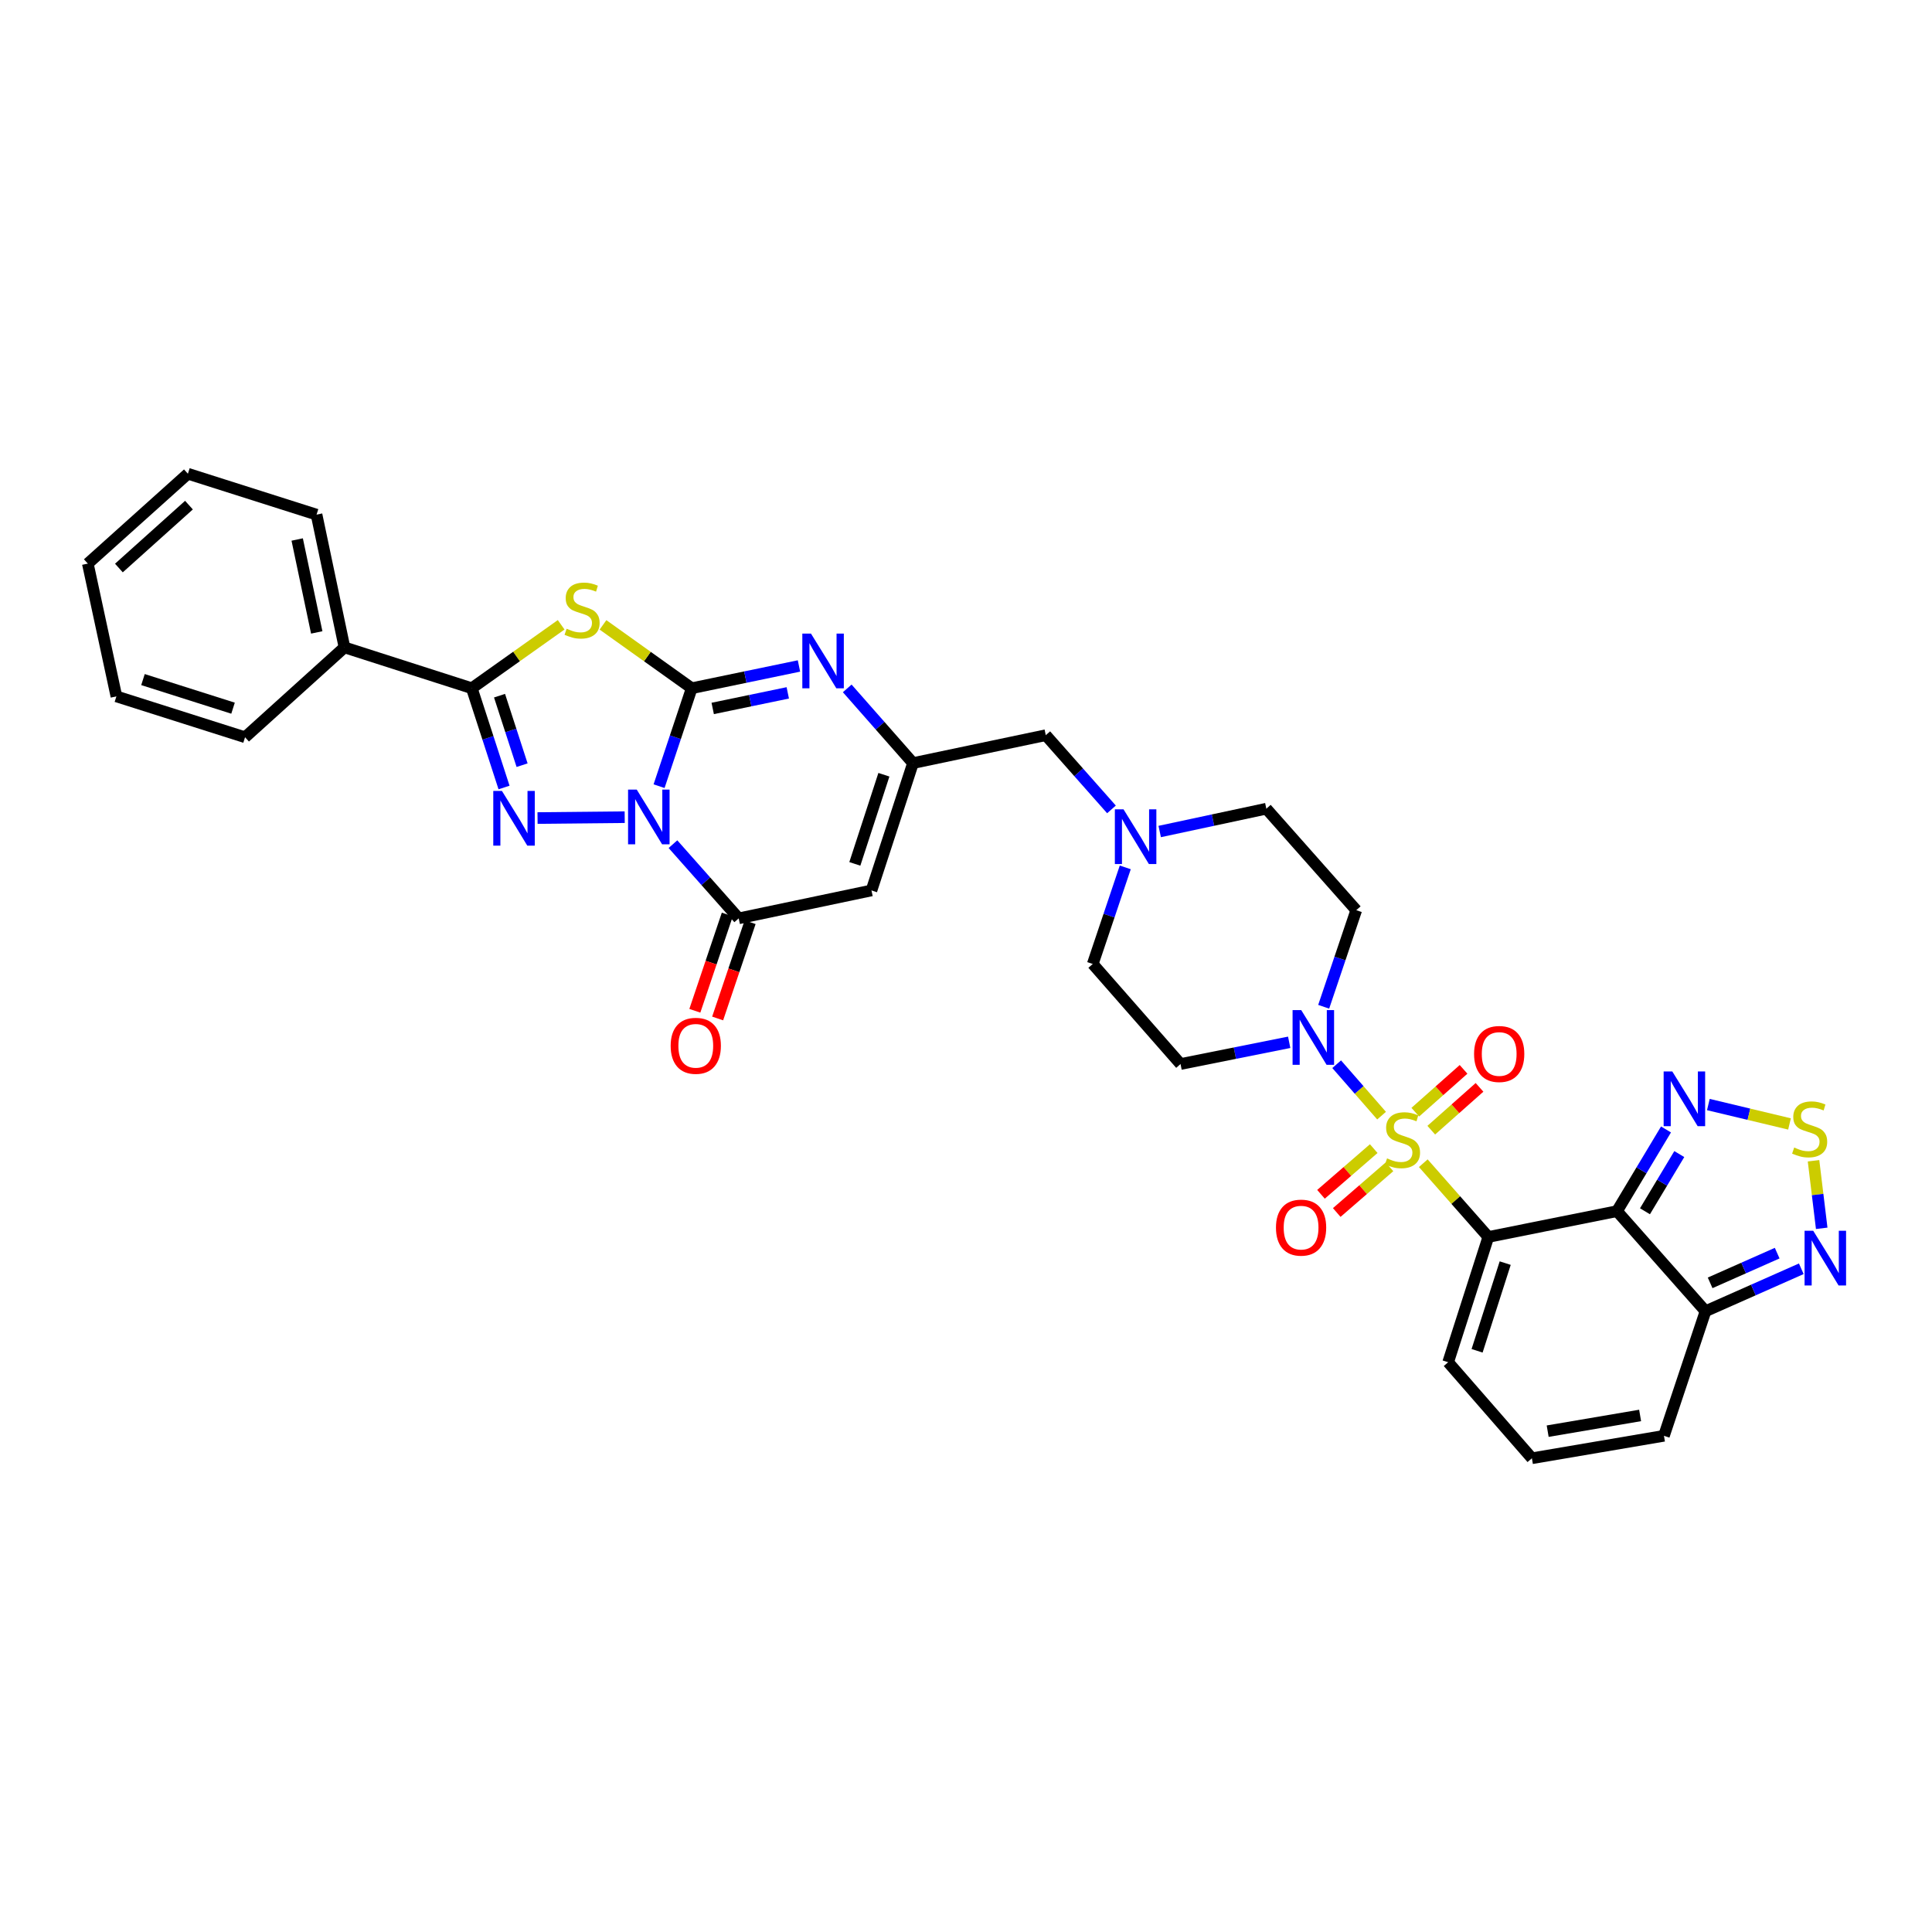 <?xml version='1.0' encoding='iso-8859-1'?>
<svg version='1.1' baseProfile='full'
              xmlns='http://www.w3.org/2000/svg'
                      xmlns:rdkit='http://www.rdkit.org/xml'
                      xmlns:xlink='http://www.w3.org/1999/xlink'
                  xml:space='preserve'
width='1000px' height='1000px' viewBox='0 0 1000 1000'>
<!-- END OF HEADER -->
<rect style='opacity:1.0;fill:#FFFFFF;stroke:none' width='1000' height='1000' x='0' y='0'> </rect>
<path class='bond-1' d='M 341.134,406.926 L 349.586,381.574' style='fill:none;fill-rule:evenodd;stroke:#0000FF;stroke-width:6px;stroke-linecap:butt;stroke-linejoin:miter;stroke-opacity:1' />
<path class='bond-1' d='M 349.586,381.574 L 358.038,356.222' style='fill:none;fill-rule:evenodd;stroke:#000000;stroke-width:6px;stroke-linecap:butt;stroke-linejoin:miter;stroke-opacity:1' />
<path class='bond-3' d='M 323.343,422.967 L 278.231,423.419' style='fill:none;fill-rule:evenodd;stroke:#0000FF;stroke-width:6px;stroke-linecap:butt;stroke-linejoin:miter;stroke-opacity:1' />
<path class='bond-7' d='M 348.321,436.939 L 365.337,456.139' style='fill:none;fill-rule:evenodd;stroke:#0000FF;stroke-width:6px;stroke-linecap:butt;stroke-linejoin:miter;stroke-opacity:1' />
<path class='bond-7' d='M 365.337,456.139 L 382.353,475.339' style='fill:none;fill-rule:evenodd;stroke:#000000;stroke-width:6px;stroke-linecap:butt;stroke-linejoin:miter;stroke-opacity:1' />
<path class='bond-0' d='M 715.102,577.454 L 703.481,564.145' style='fill:none;fill-rule:evenodd;stroke:#CCCC00;stroke-width:6px;stroke-linecap:butt;stroke-linejoin:miter;stroke-opacity:1' />
<path class='bond-0' d='M 703.481,564.145 L 691.859,550.836' style='fill:none;fill-rule:evenodd;stroke:#0000FF;stroke-width:6px;stroke-linecap:butt;stroke-linejoin:miter;stroke-opacity:1' />
<path class='bond-2' d='M 736.695,602.072 L 753.52,621.164' style='fill:none;fill-rule:evenodd;stroke:#CCCC00;stroke-width:6px;stroke-linecap:butt;stroke-linejoin:miter;stroke-opacity:1' />
<path class='bond-2' d='M 753.52,621.164 L 770.345,640.256' style='fill:none;fill-rule:evenodd;stroke:#000000;stroke-width:6px;stroke-linecap:butt;stroke-linejoin:miter;stroke-opacity:1' />
<path class='bond-17' d='M 740.822,584.98 L 753.31,573.899' style='fill:none;fill-rule:evenodd;stroke:#CCCC00;stroke-width:6px;stroke-linecap:butt;stroke-linejoin:miter;stroke-opacity:1' />
<path class='bond-17' d='M 753.31,573.899 L 765.797,562.819' style='fill:none;fill-rule:evenodd;stroke:#FF0000;stroke-width:6px;stroke-linecap:butt;stroke-linejoin:miter;stroke-opacity:1' />
<path class='bond-17' d='M 732.555,575.663 L 745.043,564.583' style='fill:none;fill-rule:evenodd;stroke:#CCCC00;stroke-width:6px;stroke-linecap:butt;stroke-linejoin:miter;stroke-opacity:1' />
<path class='bond-17' d='M 745.043,564.583 L 757.531,553.502' style='fill:none;fill-rule:evenodd;stroke:#FF0000;stroke-width:6px;stroke-linecap:butt;stroke-linejoin:miter;stroke-opacity:1' />
<path class='bond-18' d='M 711.042,594.525 L 697.391,606.35' style='fill:none;fill-rule:evenodd;stroke:#CCCC00;stroke-width:6px;stroke-linecap:butt;stroke-linejoin:miter;stroke-opacity:1' />
<path class='bond-18' d='M 697.391,606.35 L 683.74,618.174' style='fill:none;fill-rule:evenodd;stroke:#FF0000;stroke-width:6px;stroke-linecap:butt;stroke-linejoin:miter;stroke-opacity:1' />
<path class='bond-18' d='M 719.197,603.939 L 705.546,615.764' style='fill:none;fill-rule:evenodd;stroke:#CCCC00;stroke-width:6px;stroke-linecap:butt;stroke-linejoin:miter;stroke-opacity:1' />
<path class='bond-18' d='M 705.546,615.764 L 691.895,627.589' style='fill:none;fill-rule:evenodd;stroke:#FF0000;stroke-width:6px;stroke-linecap:butt;stroke-linejoin:miter;stroke-opacity:1' />
<path class='bond-4' d='M 358.038,356.222 L 335.074,339.828' style='fill:none;fill-rule:evenodd;stroke:#000000;stroke-width:6px;stroke-linecap:butt;stroke-linejoin:miter;stroke-opacity:1' />
<path class='bond-4' d='M 335.074,339.828 L 312.109,323.435' style='fill:none;fill-rule:evenodd;stroke:#CCCC00;stroke-width:6px;stroke-linecap:butt;stroke-linejoin:miter;stroke-opacity:1' />
<path class='bond-8' d='M 358.038,356.222 L 385.792,350.462' style='fill:none;fill-rule:evenodd;stroke:#000000;stroke-width:6px;stroke-linecap:butt;stroke-linejoin:miter;stroke-opacity:1' />
<path class='bond-8' d='M 385.792,350.462 L 413.546,344.702' style='fill:none;fill-rule:evenodd;stroke:#0000FF;stroke-width:6px;stroke-linecap:butt;stroke-linejoin:miter;stroke-opacity:1' />
<path class='bond-8' d='M 368.895,366.689 L 388.323,362.657' style='fill:none;fill-rule:evenodd;stroke:#000000;stroke-width:6px;stroke-linecap:butt;stroke-linejoin:miter;stroke-opacity:1' />
<path class='bond-8' d='M 388.323,362.657 L 407.751,358.625' style='fill:none;fill-rule:evenodd;stroke:#0000FF;stroke-width:6px;stroke-linecap:butt;stroke-linejoin:miter;stroke-opacity:1' />
<path class='bond-5' d='M 770.345,640.256 L 836.951,626.888' style='fill:none;fill-rule:evenodd;stroke:#000000;stroke-width:6px;stroke-linecap:butt;stroke-linejoin:miter;stroke-opacity:1' />
<path class='bond-16' d='M 770.345,640.256 L 749.559,705.091' style='fill:none;fill-rule:evenodd;stroke:#000000;stroke-width:6px;stroke-linecap:butt;stroke-linejoin:miter;stroke-opacity:1' />
<path class='bond-16' d='M 779.087,653.784 L 764.537,699.168' style='fill:none;fill-rule:evenodd;stroke:#000000;stroke-width:6px;stroke-linecap:butt;stroke-linejoin:miter;stroke-opacity:1' />
<path class='bond-6' d='M 260.888,407.611 L 252.548,381.916' style='fill:none;fill-rule:evenodd;stroke:#0000FF;stroke-width:6px;stroke-linecap:butt;stroke-linejoin:miter;stroke-opacity:1' />
<path class='bond-6' d='M 252.548,381.916 L 244.207,356.222' style='fill:none;fill-rule:evenodd;stroke:#000000;stroke-width:6px;stroke-linecap:butt;stroke-linejoin:miter;stroke-opacity:1' />
<path class='bond-6' d='M 270.233,396.057 L 264.394,378.071' style='fill:none;fill-rule:evenodd;stroke:#0000FF;stroke-width:6px;stroke-linecap:butt;stroke-linejoin:miter;stroke-opacity:1' />
<path class='bond-6' d='M 264.394,378.071 L 258.556,360.085' style='fill:none;fill-rule:evenodd;stroke:#000000;stroke-width:6px;stroke-linecap:butt;stroke-linejoin:miter;stroke-opacity:1' />
<path class='bond-34' d='M 290.456,323.396 L 267.332,339.809' style='fill:none;fill-rule:evenodd;stroke:#CCCC00;stroke-width:6px;stroke-linecap:butt;stroke-linejoin:miter;stroke-opacity:1' />
<path class='bond-34' d='M 267.332,339.809 L 244.207,356.222' style='fill:none;fill-rule:evenodd;stroke:#000000;stroke-width:6px;stroke-linecap:butt;stroke-linejoin:miter;stroke-opacity:1' />
<path class='bond-12' d='M 836.951,626.888 L 849.638,605.744' style='fill:none;fill-rule:evenodd;stroke:#000000;stroke-width:6px;stroke-linecap:butt;stroke-linejoin:miter;stroke-opacity:1' />
<path class='bond-12' d='M 849.638,605.744 L 862.325,584.599' style='fill:none;fill-rule:evenodd;stroke:#0000FF;stroke-width:6px;stroke-linecap:butt;stroke-linejoin:miter;stroke-opacity:1' />
<path class='bond-12' d='M 851.437,626.953 L 860.318,612.152' style='fill:none;fill-rule:evenodd;stroke:#000000;stroke-width:6px;stroke-linecap:butt;stroke-linejoin:miter;stroke-opacity:1' />
<path class='bond-12' d='M 860.318,612.152 L 869.199,597.351' style='fill:none;fill-rule:evenodd;stroke:#0000FF;stroke-width:6px;stroke-linecap:butt;stroke-linejoin:miter;stroke-opacity:1' />
<path class='bond-13' d='M 836.951,626.888 L 882.771,678.687' style='fill:none;fill-rule:evenodd;stroke:#000000;stroke-width:6px;stroke-linecap:butt;stroke-linejoin:miter;stroke-opacity:1' />
<path class='bond-25' d='M 244.207,356.222 L 178.3,335.083' style='fill:none;fill-rule:evenodd;stroke:#000000;stroke-width:6px;stroke-linecap:butt;stroke-linejoin:miter;stroke-opacity:1' />
<path class='bond-10' d='M 382.353,475.339 L 451.077,460.892' style='fill:none;fill-rule:evenodd;stroke:#000000;stroke-width:6px;stroke-linecap:butt;stroke-linejoin:miter;stroke-opacity:1' />
<path class='bond-23' d='M 376.452,473.349 L 368.051,498.263' style='fill:none;fill-rule:evenodd;stroke:#000000;stroke-width:6px;stroke-linecap:butt;stroke-linejoin:miter;stroke-opacity:1' />
<path class='bond-23' d='M 368.051,498.263 L 359.649,523.178' style='fill:none;fill-rule:evenodd;stroke:#FF0000;stroke-width:6px;stroke-linecap:butt;stroke-linejoin:miter;stroke-opacity:1' />
<path class='bond-23' d='M 388.254,477.329 L 379.853,502.243' style='fill:none;fill-rule:evenodd;stroke:#000000;stroke-width:6px;stroke-linecap:butt;stroke-linejoin:miter;stroke-opacity:1' />
<path class='bond-23' d='M 379.853,502.243 L 371.451,527.157' style='fill:none;fill-rule:evenodd;stroke:#FF0000;stroke-width:6px;stroke-linecap:butt;stroke-linejoin:miter;stroke-opacity:1' />
<path class='bond-35' d='M 438.523,356.311 L 455.545,375.644' style='fill:none;fill-rule:evenodd;stroke:#0000FF;stroke-width:6px;stroke-linecap:butt;stroke-linejoin:miter;stroke-opacity:1' />
<path class='bond-35' d='M 455.545,375.644 L 472.568,394.977' style='fill:none;fill-rule:evenodd;stroke:#000000;stroke-width:6px;stroke-linecap:butt;stroke-linejoin:miter;stroke-opacity:1' />
<path class='bond-9' d='M 667.285,539.496 L 639.165,545.118' style='fill:none;fill-rule:evenodd;stroke:#0000FF;stroke-width:6px;stroke-linecap:butt;stroke-linejoin:miter;stroke-opacity:1' />
<path class='bond-9' d='M 639.165,545.118 L 611.046,550.74' style='fill:none;fill-rule:evenodd;stroke:#000000;stroke-width:6px;stroke-linecap:butt;stroke-linejoin:miter;stroke-opacity:1' />
<path class='bond-37' d='M 685.138,521.1 L 693.566,496.106' style='fill:none;fill-rule:evenodd;stroke:#0000FF;stroke-width:6px;stroke-linecap:butt;stroke-linejoin:miter;stroke-opacity:1' />
<path class='bond-37' d='M 693.566,496.106 L 701.995,471.112' style='fill:none;fill-rule:evenodd;stroke:#000000;stroke-width:6px;stroke-linecap:butt;stroke-linejoin:miter;stroke-opacity:1' />
<path class='bond-11' d='M 451.077,460.892 L 472.568,394.977' style='fill:none;fill-rule:evenodd;stroke:#000000;stroke-width:6px;stroke-linecap:butt;stroke-linejoin:miter;stroke-opacity:1' />
<path class='bond-11' d='M 442.459,447.143 L 457.503,401.004' style='fill:none;fill-rule:evenodd;stroke:#000000;stroke-width:6px;stroke-linecap:butt;stroke-linejoin:miter;stroke-opacity:1' />
<path class='bond-26' d='M 472.568,394.977 L 541.292,380.53' style='fill:none;fill-rule:evenodd;stroke:#000000;stroke-width:6px;stroke-linecap:butt;stroke-linejoin:miter;stroke-opacity:1' />
<path class='bond-14' d='M 884.245,571.71 L 905.245,576.731' style='fill:none;fill-rule:evenodd;stroke:#0000FF;stroke-width:6px;stroke-linecap:butt;stroke-linejoin:miter;stroke-opacity:1' />
<path class='bond-14' d='M 905.245,576.731 L 926.246,581.751' style='fill:none;fill-rule:evenodd;stroke:#CCCC00;stroke-width:6px;stroke-linecap:butt;stroke-linejoin:miter;stroke-opacity:1' />
<path class='bond-15' d='M 882.771,678.687 L 907.559,667.7' style='fill:none;fill-rule:evenodd;stroke:#000000;stroke-width:6px;stroke-linecap:butt;stroke-linejoin:miter;stroke-opacity:1' />
<path class='bond-15' d='M 907.559,667.7 L 932.347,656.714' style='fill:none;fill-rule:evenodd;stroke:#0000FF;stroke-width:6px;stroke-linecap:butt;stroke-linejoin:miter;stroke-opacity:1' />
<path class='bond-15' d='M 885.161,664.004 L 902.513,656.314' style='fill:none;fill-rule:evenodd;stroke:#000000;stroke-width:6px;stroke-linecap:butt;stroke-linejoin:miter;stroke-opacity:1' />
<path class='bond-15' d='M 902.513,656.314 L 919.864,648.623' style='fill:none;fill-rule:evenodd;stroke:#0000FF;stroke-width:6px;stroke-linecap:butt;stroke-linejoin:miter;stroke-opacity:1' />
<path class='bond-38' d='M 882.771,678.687 L 861.259,743.169' style='fill:none;fill-rule:evenodd;stroke:#000000;stroke-width:6px;stroke-linecap:butt;stroke-linejoin:miter;stroke-opacity:1' />
<path class='bond-39' d='M 938.68,600.81 L 940.797,618.292' style='fill:none;fill-rule:evenodd;stroke:#CCCC00;stroke-width:6px;stroke-linecap:butt;stroke-linejoin:miter;stroke-opacity:1' />
<path class='bond-39' d='M 940.797,618.292 L 942.914,635.774' style='fill:none;fill-rule:evenodd;stroke:#0000FF;stroke-width:6px;stroke-linecap:butt;stroke-linejoin:miter;stroke-opacity:1' />
<path class='bond-22' d='M 749.559,705.091 L 792.909,754.793' style='fill:none;fill-rule:evenodd;stroke:#000000;stroke-width:6px;stroke-linecap:butt;stroke-linejoin:miter;stroke-opacity:1' />
<path class='bond-19' d='M 575.297,418.942 L 558.294,399.736' style='fill:none;fill-rule:evenodd;stroke:#0000FF;stroke-width:6px;stroke-linecap:butt;stroke-linejoin:miter;stroke-opacity:1' />
<path class='bond-19' d='M 558.294,399.736 L 541.292,380.53' style='fill:none;fill-rule:evenodd;stroke:#000000;stroke-width:6px;stroke-linecap:butt;stroke-linejoin:miter;stroke-opacity:1' />
<path class='bond-27' d='M 600.26,430.387 L 627.858,424.483' style='fill:none;fill-rule:evenodd;stroke:#0000FF;stroke-width:6px;stroke-linecap:butt;stroke-linejoin:miter;stroke-opacity:1' />
<path class='bond-27' d='M 627.858,424.483 L 655.455,418.579' style='fill:none;fill-rule:evenodd;stroke:#000000;stroke-width:6px;stroke-linecap:butt;stroke-linejoin:miter;stroke-opacity:1' />
<path class='bond-28' d='M 582.438,448.953 L 574.022,473.951' style='fill:none;fill-rule:evenodd;stroke:#0000FF;stroke-width:6px;stroke-linecap:butt;stroke-linejoin:miter;stroke-opacity:1' />
<path class='bond-28' d='M 574.022,473.951 L 565.607,498.948' style='fill:none;fill-rule:evenodd;stroke:#000000;stroke-width:6px;stroke-linecap:butt;stroke-linejoin:miter;stroke-opacity:1' />
<path class='bond-20' d='M 611.046,550.74 L 565.607,498.948' style='fill:none;fill-rule:evenodd;stroke:#000000;stroke-width:6px;stroke-linecap:butt;stroke-linejoin:miter;stroke-opacity:1' />
<path class='bond-21' d='M 701.995,471.112 L 655.455,418.579' style='fill:none;fill-rule:evenodd;stroke:#000000;stroke-width:6px;stroke-linecap:butt;stroke-linejoin:miter;stroke-opacity:1' />
<path class='bond-24' d='M 792.909,754.793 L 861.259,743.169' style='fill:none;fill-rule:evenodd;stroke:#000000;stroke-width:6px;stroke-linecap:butt;stroke-linejoin:miter;stroke-opacity:1' />
<path class='bond-24' d='M 801.073,740.771 L 848.918,732.634' style='fill:none;fill-rule:evenodd;stroke:#000000;stroke-width:6px;stroke-linecap:butt;stroke-linejoin:miter;stroke-opacity:1' />
<path class='bond-29' d='M 178.3,335.083 L 163.845,266.373' style='fill:none;fill-rule:evenodd;stroke:#000000;stroke-width:6px;stroke-linecap:butt;stroke-linejoin:miter;stroke-opacity:1' />
<path class='bond-29' d='M 163.944,327.341 L 153.826,279.244' style='fill:none;fill-rule:evenodd;stroke:#000000;stroke-width:6px;stroke-linecap:butt;stroke-linejoin:miter;stroke-opacity:1' />
<path class='bond-30' d='M 178.3,335.083 L 126.841,381.595' style='fill:none;fill-rule:evenodd;stroke:#000000;stroke-width:6px;stroke-linecap:butt;stroke-linejoin:miter;stroke-opacity:1' />
<path class='bond-32' d='M 163.845,266.373 L 97.253,245.207' style='fill:none;fill-rule:evenodd;stroke:#000000;stroke-width:6px;stroke-linecap:butt;stroke-linejoin:miter;stroke-opacity:1' />
<path class='bond-31' d='M 126.841,381.595 L 60.248,360.45' style='fill:none;fill-rule:evenodd;stroke:#000000;stroke-width:6px;stroke-linecap:butt;stroke-linejoin:miter;stroke-opacity:1' />
<path class='bond-31' d='M 120.621,366.553 L 74.007,351.751' style='fill:none;fill-rule:evenodd;stroke:#000000;stroke-width:6px;stroke-linecap:butt;stroke-linejoin:miter;stroke-opacity:1' />
<path class='bond-33' d='M 60.248,360.45 L 45.455,291.719' style='fill:none;fill-rule:evenodd;stroke:#000000;stroke-width:6px;stroke-linecap:butt;stroke-linejoin:miter;stroke-opacity:1' />
<path class='bond-36' d='M 97.253,245.207 L 45.455,291.719' style='fill:none;fill-rule:evenodd;stroke:#000000;stroke-width:6px;stroke-linecap:butt;stroke-linejoin:miter;stroke-opacity:1' />
<path class='bond-36' d='M 97.805,261.451 L 61.546,294.009' style='fill:none;fill-rule:evenodd;stroke:#000000;stroke-width:6px;stroke-linecap:butt;stroke-linejoin:miter;stroke-opacity:1' />
<path  class='atom-0' d='M 329.567 408.682
L 338.847 423.682
Q 339.767 425.162, 341.247 427.842
Q 342.727 430.522, 342.807 430.682
L 342.807 408.682
L 346.567 408.682
L 346.567 437.002
L 342.687 437.002
L 332.727 420.602
Q 331.567 418.682, 330.327 416.482
Q 329.127 414.282, 328.767 413.602
L 328.767 437.002
L 325.087 437.002
L 325.087 408.682
L 329.567 408.682
' fill='#0000FF'/>
<path  class='atom-1' d='M 717.936 599.582
Q 718.256 599.702, 719.576 600.262
Q 720.896 600.822, 722.336 601.182
Q 723.816 601.502, 725.256 601.502
Q 727.936 601.502, 729.496 600.222
Q 731.056 598.902, 731.056 596.622
Q 731.056 595.062, 730.256 594.102
Q 729.496 593.142, 728.296 592.622
Q 727.096 592.102, 725.096 591.502
Q 722.576 590.742, 721.056 590.022
Q 719.576 589.302, 718.496 587.782
Q 717.456 586.262, 717.456 583.702
Q 717.456 580.142, 719.856 577.942
Q 722.296 575.742, 727.096 575.742
Q 730.376 575.742, 734.096 577.302
L 733.176 580.382
Q 729.776 578.982, 727.216 578.982
Q 724.456 578.982, 722.936 580.142
Q 721.416 581.262, 721.456 583.222
Q 721.456 584.742, 722.216 585.662
Q 723.016 586.582, 724.136 587.102
Q 725.296 587.622, 727.216 588.222
Q 729.776 589.022, 731.296 589.822
Q 732.816 590.622, 733.896 592.262
Q 735.016 593.862, 735.016 596.622
Q 735.016 600.542, 732.376 602.662
Q 729.776 604.742, 725.416 604.742
Q 722.896 604.742, 720.976 604.182
Q 719.096 603.662, 716.856 602.742
L 717.936 599.582
' fill='#CCCC00'/>
<path  class='atom-4' d='M 259.799 409.381
L 269.079 424.381
Q 269.999 425.861, 271.479 428.541
Q 272.959 431.221, 273.039 431.381
L 273.039 409.381
L 276.799 409.381
L 276.799 437.701
L 272.919 437.701
L 262.959 421.301
Q 261.799 419.381, 260.559 417.181
Q 259.359 414.981, 258.999 414.301
L 258.999 437.701
L 255.319 437.701
L 255.319 409.381
L 259.799 409.381
' fill='#0000FF'/>
<path  class='atom-5' d='M 293.286 325.429
Q 293.606 325.549, 294.926 326.109
Q 296.246 326.669, 297.686 327.029
Q 299.166 327.349, 300.606 327.349
Q 303.286 327.349, 304.846 326.069
Q 306.406 324.749, 306.406 322.469
Q 306.406 320.909, 305.606 319.949
Q 304.846 318.989, 303.646 318.469
Q 302.446 317.949, 300.446 317.349
Q 297.926 316.589, 296.406 315.869
Q 294.926 315.149, 293.846 313.629
Q 292.806 312.109, 292.806 309.549
Q 292.806 305.989, 295.206 303.789
Q 297.646 301.589, 302.446 301.589
Q 305.726 301.589, 309.446 303.149
L 308.526 306.229
Q 305.126 304.829, 302.566 304.829
Q 299.806 304.829, 298.286 305.989
Q 296.766 307.109, 296.806 309.069
Q 296.806 310.589, 297.566 311.509
Q 298.366 312.429, 299.486 312.949
Q 300.646 313.469, 302.566 314.069
Q 305.126 314.869, 306.646 315.669
Q 308.166 316.469, 309.246 318.109
Q 310.366 319.709, 310.366 322.469
Q 310.366 326.389, 307.726 328.509
Q 305.126 330.589, 300.766 330.589
Q 298.246 330.589, 296.326 330.029
Q 294.446 329.509, 292.206 328.589
L 293.286 325.429
' fill='#CCCC00'/>
<path  class='atom-9' d='M 419.762 327.953
L 429.042 342.953
Q 429.962 344.433, 431.442 347.113
Q 432.922 349.793, 433.002 349.953
L 433.002 327.953
L 436.762 327.953
L 436.762 356.273
L 432.882 356.273
L 422.922 339.873
Q 421.762 337.953, 420.522 335.753
Q 419.322 333.553, 418.962 332.873
L 418.962 356.273
L 415.282 356.273
L 415.282 327.953
L 419.762 327.953
' fill='#0000FF'/>
<path  class='atom-10' d='M 673.517 522.838
L 682.797 537.838
Q 683.717 539.318, 685.197 541.998
Q 686.677 544.678, 686.757 544.838
L 686.757 522.838
L 690.517 522.838
L 690.517 551.158
L 686.637 551.158
L 676.677 534.758
Q 675.517 532.838, 674.277 530.638
Q 673.077 528.438, 672.717 527.758
L 672.717 551.158
L 669.037 551.158
L 669.037 522.838
L 673.517 522.838
' fill='#0000FF'/>
<path  class='atom-13' d='M 865.579 554.584
L 874.859 569.584
Q 875.779 571.064, 877.259 573.744
Q 878.739 576.424, 878.819 576.584
L 878.819 554.584
L 882.579 554.584
L 882.579 582.904
L 878.699 582.904
L 868.739 566.504
Q 867.579 564.584, 866.339 562.384
Q 865.139 560.184, 864.779 559.504
L 864.779 582.904
L 861.099 582.904
L 861.099 554.584
L 865.579 554.584
' fill='#0000FF'/>
<path  class='atom-15' d='M 928.673 593.964
Q 928.993 594.084, 930.313 594.644
Q 931.633 595.204, 933.073 595.564
Q 934.553 595.884, 935.993 595.884
Q 938.673 595.884, 940.233 594.604
Q 941.793 593.284, 941.793 591.004
Q 941.793 589.444, 940.993 588.484
Q 940.233 587.524, 939.033 587.004
Q 937.833 586.484, 935.833 585.884
Q 933.313 585.124, 931.793 584.404
Q 930.313 583.684, 929.233 582.164
Q 928.193 580.644, 928.193 578.084
Q 928.193 574.524, 930.593 572.324
Q 933.033 570.124, 937.833 570.124
Q 941.113 570.124, 944.833 571.684
L 943.913 574.764
Q 940.513 573.364, 937.953 573.364
Q 935.193 573.364, 933.673 574.524
Q 932.153 575.644, 932.193 577.604
Q 932.193 579.124, 932.953 580.044
Q 933.753 580.964, 934.873 581.484
Q 936.033 582.004, 937.953 582.604
Q 940.513 583.404, 942.033 584.204
Q 943.553 585.004, 944.633 586.644
Q 945.753 588.244, 945.753 591.004
Q 945.753 594.924, 943.113 597.044
Q 940.513 599.124, 936.153 599.124
Q 933.633 599.124, 931.713 598.564
Q 929.833 598.044, 927.593 597.124
L 928.673 593.964
' fill='#CCCC00'/>
<path  class='atom-16' d='M 938.523 637.043
L 947.803 652.043
Q 948.723 653.523, 950.203 656.203
Q 951.683 658.883, 951.763 659.043
L 951.763 637.043
L 955.523 637.043
L 955.523 665.363
L 951.643 665.363
L 941.683 648.963
Q 940.523 647.043, 939.283 644.843
Q 938.083 642.643, 937.723 641.963
L 937.723 665.363
L 934.043 665.363
L 934.043 637.043
L 938.523 637.043
' fill='#0000FF'/>
<path  class='atom-18' d='M 762.977 545.54
Q 762.977 538.74, 766.337 534.94
Q 769.697 531.14, 775.977 531.14
Q 782.257 531.14, 785.617 534.94
Q 788.977 538.74, 788.977 545.54
Q 788.977 552.42, 785.577 556.34
Q 782.177 560.22, 775.977 560.22
Q 769.737 560.22, 766.337 556.34
Q 762.977 552.46, 762.977 545.54
M 775.977 557.02
Q 780.297 557.02, 782.617 554.14
Q 784.977 551.22, 784.977 545.54
Q 784.977 539.98, 782.617 537.18
Q 780.297 534.34, 775.977 534.34
Q 771.657 534.34, 769.297 537.14
Q 766.977 539.94, 766.977 545.54
Q 766.977 551.26, 769.297 554.14
Q 771.657 557.02, 775.977 557.02
' fill='#FF0000'/>
<path  class='atom-19' d='M 660.439 635.417
Q 660.439 628.617, 663.799 624.817
Q 667.159 621.017, 673.439 621.017
Q 679.719 621.017, 683.079 624.817
Q 686.439 628.617, 686.439 635.417
Q 686.439 642.297, 683.039 646.217
Q 679.639 650.097, 673.439 650.097
Q 667.199 650.097, 663.799 646.217
Q 660.439 642.337, 660.439 635.417
M 673.439 646.897
Q 677.759 646.897, 680.079 644.017
Q 682.439 641.097, 682.439 635.417
Q 682.439 629.857, 680.079 627.057
Q 677.759 624.217, 673.439 624.217
Q 669.119 624.217, 666.759 627.017
Q 664.439 629.817, 664.439 635.417
Q 664.439 641.137, 666.759 644.017
Q 669.119 646.897, 673.439 646.897
' fill='#FF0000'/>
<path  class='atom-20' d='M 581.53 418.895
L 590.81 433.895
Q 591.73 435.375, 593.21 438.055
Q 594.69 440.735, 594.77 440.895
L 594.77 418.895
L 598.53 418.895
L 598.53 447.215
L 594.65 447.215
L 584.69 430.815
Q 583.53 428.895, 582.29 426.695
Q 581.09 424.495, 580.73 423.815
L 580.73 447.215
L 577.05 447.215
L 577.05 418.895
L 581.53 418.895
' fill='#0000FF'/>
<path  class='atom-24' d='M 347.135 541.306
Q 347.135 534.506, 350.495 530.706
Q 353.855 526.906, 360.135 526.906
Q 366.415 526.906, 369.775 530.706
Q 373.135 534.506, 373.135 541.306
Q 373.135 548.186, 369.735 552.106
Q 366.335 555.986, 360.135 555.986
Q 353.895 555.986, 350.495 552.106
Q 347.135 548.226, 347.135 541.306
M 360.135 552.786
Q 364.455 552.786, 366.775 549.906
Q 369.135 546.986, 369.135 541.306
Q 369.135 535.746, 366.775 532.946
Q 364.455 530.106, 360.135 530.106
Q 355.815 530.106, 353.455 532.906
Q 351.135 535.706, 351.135 541.306
Q 351.135 547.026, 353.455 549.906
Q 355.815 552.786, 360.135 552.786
' fill='#FF0000'/>
</svg>
